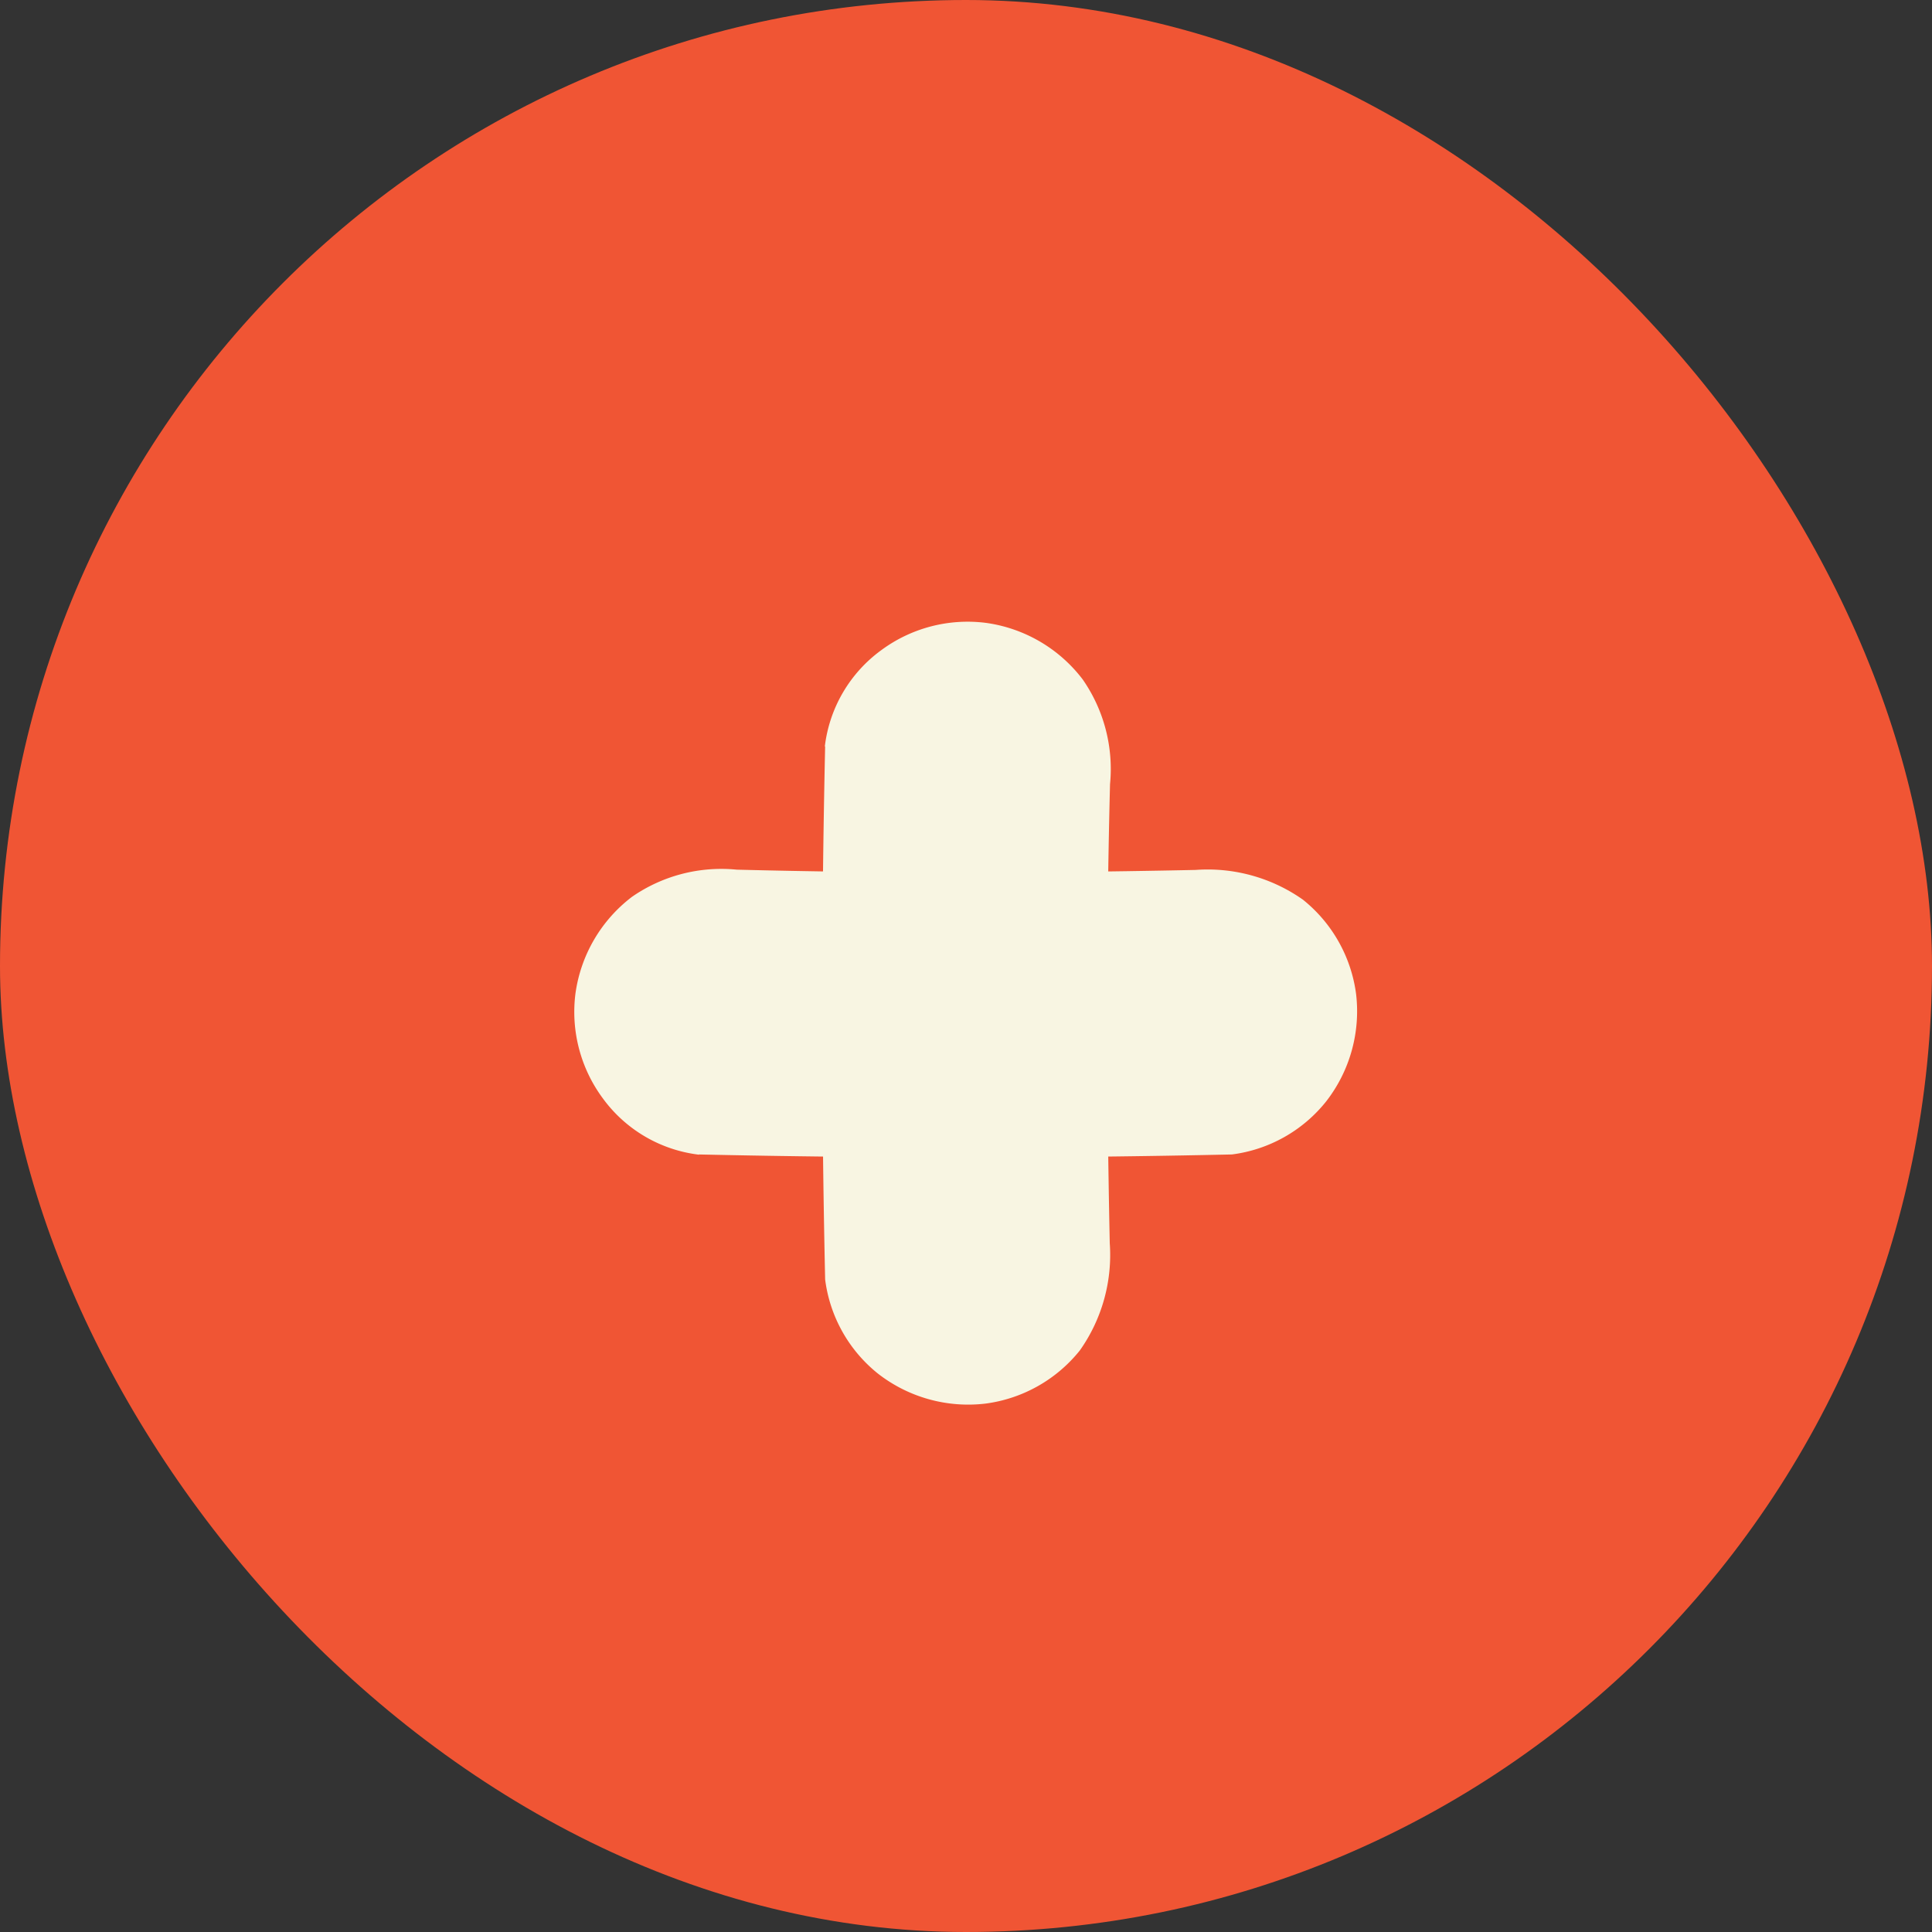 <svg xmlns="http://www.w3.org/2000/svg" width="22" height="22" viewBox="0 0 22 22">
  <rect x="0" y="0" width="22" height="22" fill="#333333" stroke="none"/>
  <g id="picto_plus" transform="translate(-1052 -974)">
    <rect id="Rectangle_80" data-name="Rectangle 80" width="22" height="22" rx="11" transform="translate(1052 974)" fill="#f05534"/>
    <g id="Groupe_243" data-name="Groupe 243" transform="translate(-2.641 1.855)">
      <g id="Groupe_241" data-name="Groupe 241" transform="translate(1061.184 982.048)">
        <path id="Tracé_20" data-name="Tracé 20" d="M-2.559-5.873q3.035.067,6.071,0a1.638,1.638,0,0,0,1.074-.605A1.672,1.672,0,0,0,4.926-7.7a1.652,1.652,0,0,0-.605-1.074A1.882,1.882,0,0,0,3.1-9.113q-1.562.033-3.126.029H.395q-1.261,0-2.521-.032a1.785,1.785,0,0,0-1.193.309,1.671,1.671,0,0,0-.644,1.1,1.653,1.653,0,0,0,.31,1.193,1.588,1.588,0,0,0,1.1.644" transform="translate(3.973 9.116)" fill="#f8f5e2"/>
      </g>
      <g id="Groupe_242" data-name="Groupe 242" transform="translate(1064.003 979.229)">
        <path id="Tracé_21" data-name="Tracé 21" d="M-.063-2.559q-.067,3.035,0,6.071A1.637,1.637,0,0,0,.539,4.585a1.672,1.672,0,0,0,1.224.341,1.652,1.652,0,0,0,1.074-.605A1.882,1.882,0,0,0,3.178,3.1Q3.145,1.534,3.149-.029V.395q0-1.261.032-2.521A1.786,1.786,0,0,0,2.87-3.32a1.671,1.671,0,0,0-1.1-.644,1.653,1.653,0,0,0-1.193.31,1.588,1.588,0,0,0-.644,1.1" transform="translate(0.097 3.973)" fill="#f8f5e2"/>
      </g>
    </g>
  </g>
</svg>
